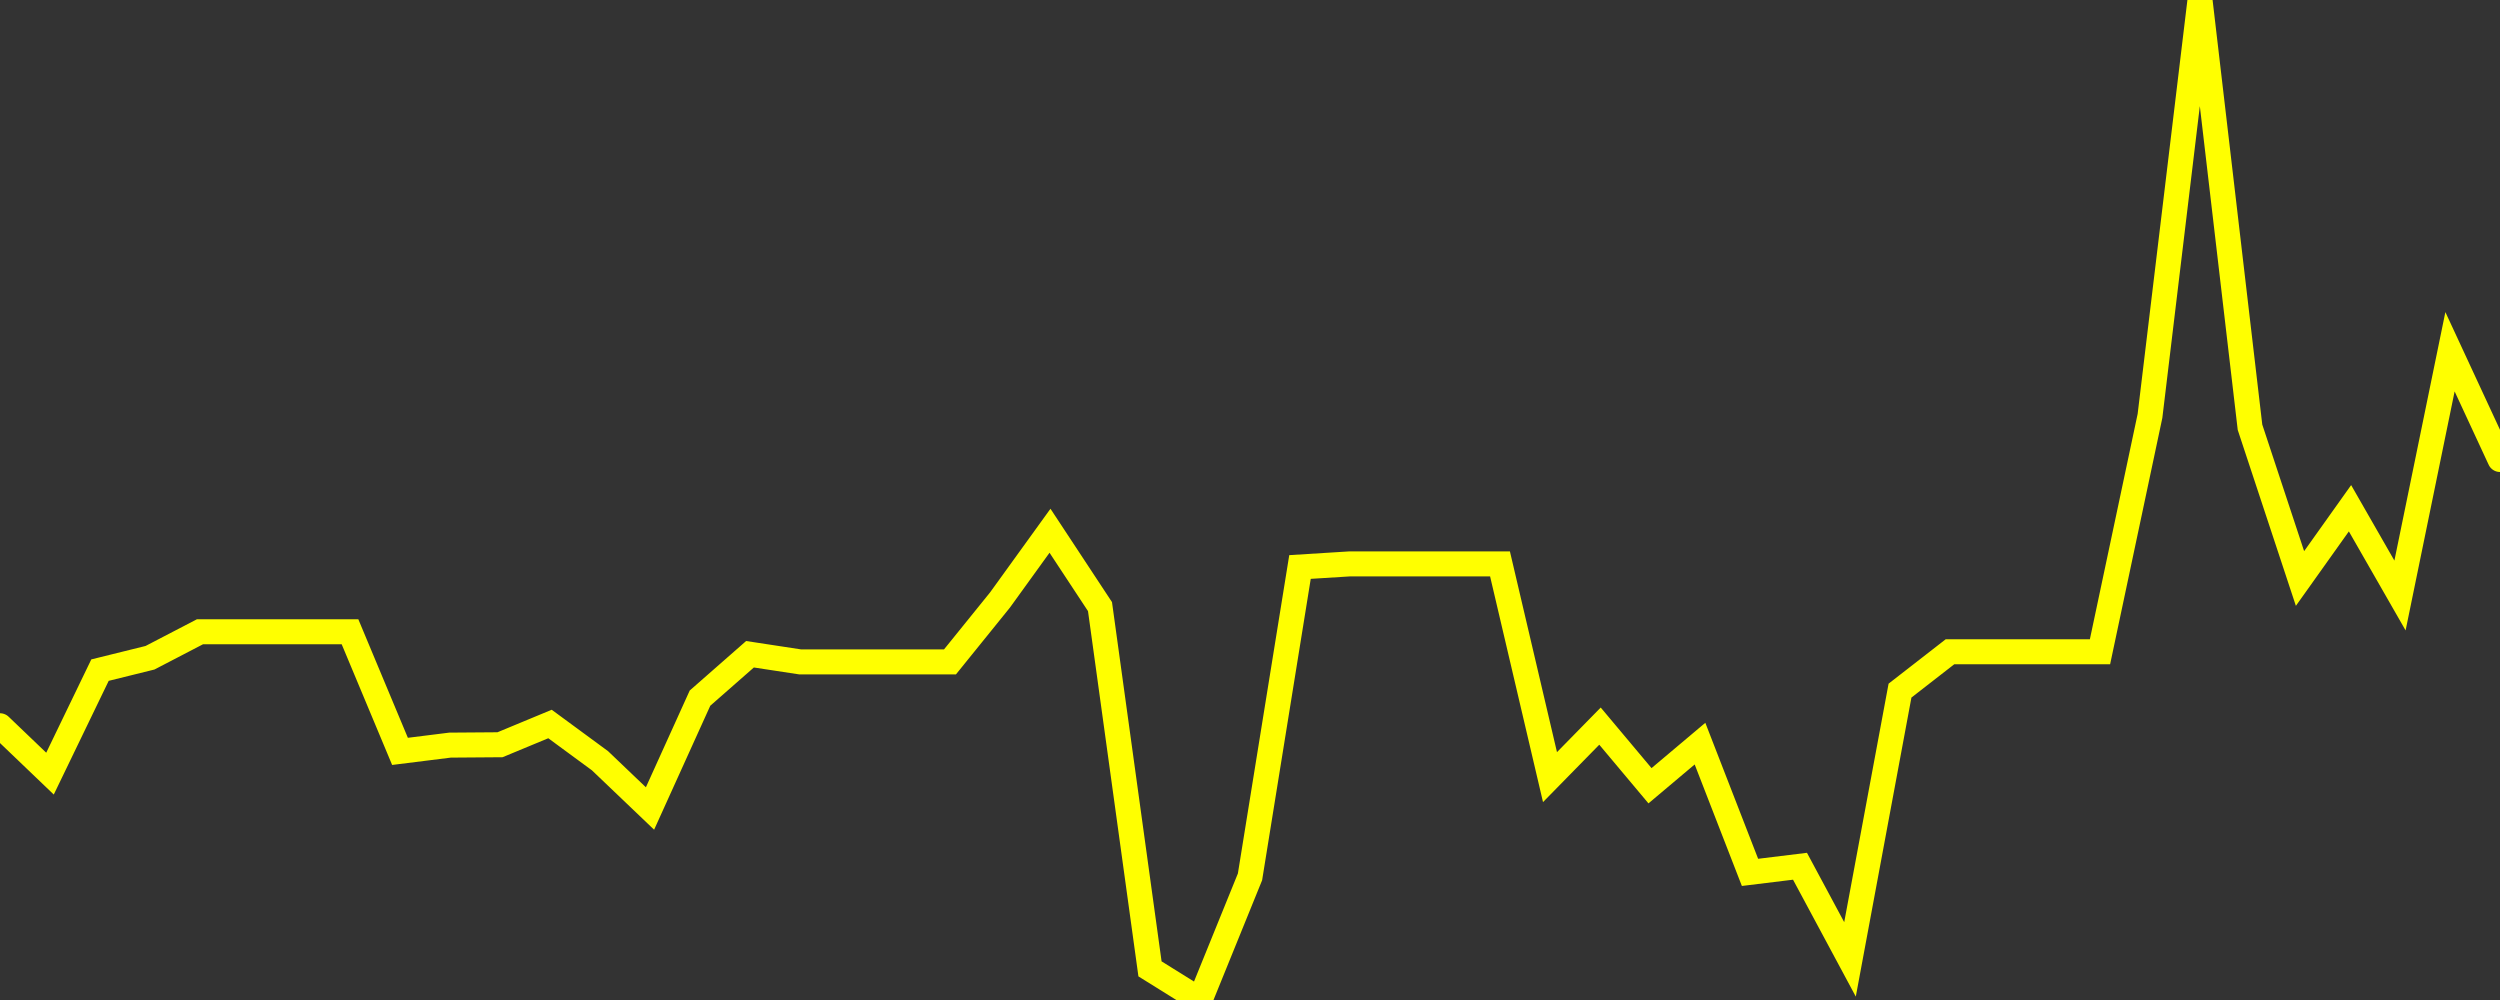 <?xml version="1.0" encoding="UTF-8" standalone="no"?>
<!DOCTYPE svg PUBLIC "-//W3C//DTD SVG 1.1//EN" "http://www.w3.org/Graphics/SVG/1.1/DTD/svg11.dtd">
<svg xmlns:xlink="http://www.w3.org/1999/xlink" viewBox="0 0 200 80" height="80px" version="1.1" width="200px" x="0px" y="0px" xmlns="http://www.w3.org/2000/svg">
  <rect x="0" y="0" width="200" height="80" fill="#333333" stroke="none"/>
  <defs>
    <clipPath id="clip-1732360142">
      <rect height="80" width="200" x="0" y="0"/>
    </clipPath>
  </defs>
  <style>

  .path {
  }
  
  @keyframes dash {
    from {
      stroke-dashoffset: 3000;
    }
    to {
      stroke-dashoffset: 4000;
    }
  }
  </style>
  <rect height="80" style="fill:rgb(255,255,255);fill-opacity:0;stroke:none;" width="200" x="0" y="0"/>
  <rect height="80" style="fill:rgb(255,255,255);fill-opacity:0;stroke:none;" width="200" x="0" y="0"/>
  <polyline  class="path" style="fill:none;stroke:rgb(255,255,0);stroke-width:2;stroke-miterlimit:10;stroke-linecap:round;" points = "0,58.06 4,61.89 8,53.61 12,52.62 16,50.54 20,50.54 24,50.54 28,50.54 32,60.11 36,59.61 40,59.58 44,57.92 48,60.86 52,64.68 56,55.85 60,52.34 64,52.95 68,52.95 72,52.95 76,52.95 80,48 84,42.46 88,48.53 92,77.51 96,80 100,70.15 104,45.36 108,45.11 112,45.11 116,45.11 120,45.11 124,62.17 128,58.09 132,62.86 136,59.49 140,69.79 144,69.3 148,76.75 152,55.25 156,52.14 160,52.14 164,52.14 168,52.14 172,33.27 176,0 180,34.18 184,46.28 188,40.66 192,47.64 196,28.14 200,36.76"/>

  <!--Generated in 0.037094831466675s @ 1732309208 - ADWHIT.com -->
  <!-- 
  minVal: 111.6904
  maxVal: 113.0097
  -->
</svg>